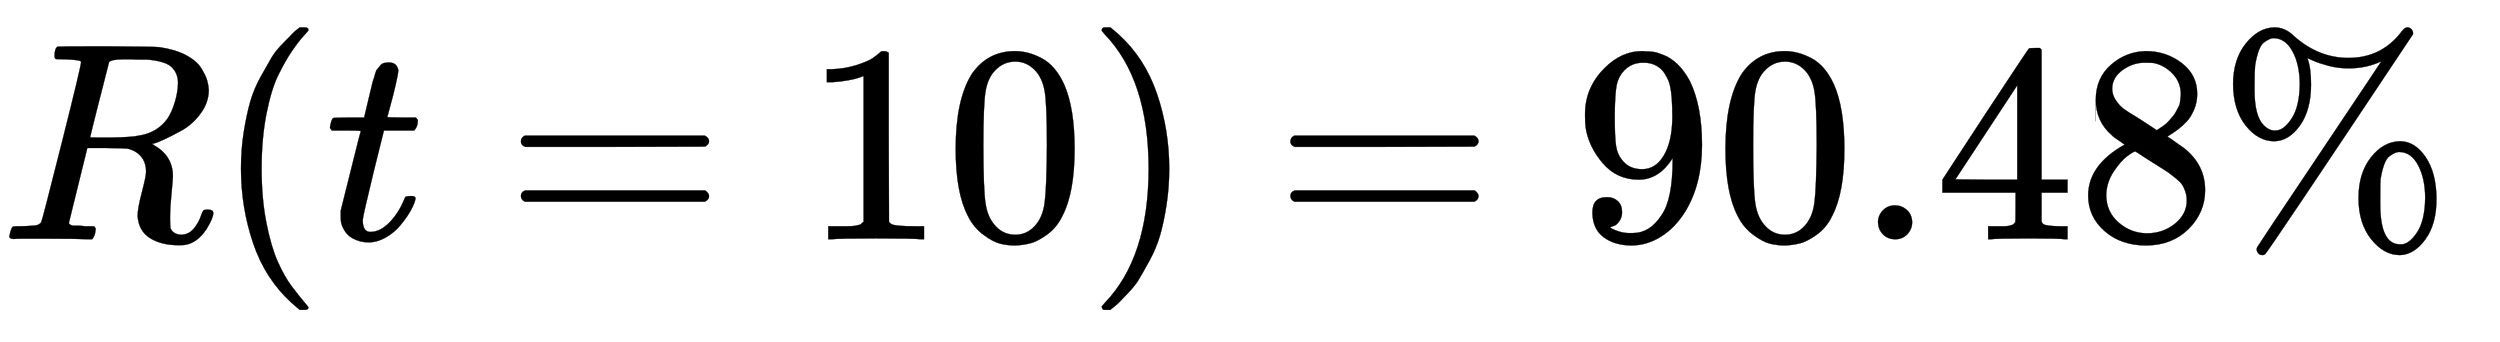 <svg xmlns="http://www.w3.org/2000/svg" role="img" aria-hidden="true" style="margin-right: -0.38ex;vertical-align: -0.84ex;font-size: 12pt;font-family: Calibri;color: Black;" aria-label="{\displaystyle R(t=10)=90.48\%\,\!}" viewBox="0 -847 8849.8 1211.2" focusable="false" width="20.554ex" height="2.813ex" xmlns:xlink="http://www.w3.org/1999/xlink"><defs id="MathJax_SVG_glyphs"><path id="MJMATHI-52" stroke-width="1" d="M 230 637 Q 203 637 198 638 T 193 649 Q 193 676 204 682 Q 206 683 378 683 Q 550 682 564 680 Q 620 672 658 652 T 712 606 T 733 563 T 739 529 Q 739 484 710 445 T 643 385 T 576 351 T 538 338 L 545 333 Q 612 295 612 223 Q 612 212 607 162 T 602 80 V 71 Q 602 53 603 43 T 614 25 T 640 16 Q 668 16 686 38 T 712 85 Q 717 99 720 102 T 735 105 Q 755 105 755 93 Q 755 75 731 36 Q 693 -21 641 -21 H 632 Q 571 -21 531 4 T 487 82 Q 487 109 502 166 T 517 239 Q 517 290 474 313 Q 459 320 449 321 T 378 323 H 309 L 277 193 Q 244 61 244 59 Q 244 55 245 54 T 252 50 T 269 48 T 302 46 H 333 Q 339 38 339 37 T 336 19 Q 332 6 326 0 H 311 Q 275 2 180 2 Q 146 2 117 2 T 71 2 T 50 1 Q 33 1 33 10 Q 33 12 36 24 Q 41 43 46 45 Q 50 46 61 46 H 67 Q 94 46 127 49 Q 141 52 146 61 Q 149 65 218 339 T 287 628 Q 287 635 230 637 Z M 630 554 Q 630 586 609 608 T 523 636 Q 521 636 500 636 T 462 637 H 440 Q 393 637 386 627 Q 385 624 352 494 T 319 361 Q 319 360 388 360 Q 466 361 492 367 Q 556 377 592 426 Q 608 449 619 486 T 630 554 Z" /><path id="MJMAIN-28" stroke-width="1" d="M 94 250 Q 94 319 104 381 T 127 488 T 164 576 T 202 643 T 244 695 T 277 729 T 302 750 H 315 H 319 Q 333 750 333 741 Q 333 738 316 720 T 275 667 T 226 581 T 184 443 T 167 250 T 184 58 T 225 -81 T 274 -167 T 316 -220 T 333 -241 Q 333 -250 318 -250 H 315 H 302 L 274 -226 Q 180 -141 137 -14 T 94 250 Z" /><path id="MJMATHI-74" stroke-width="1" d="M 26 385 Q 19 392 19 395 Q 19 399 22 411 T 27 425 Q 29 430 36 430 T 87 431 H 140 L 159 511 Q 162 522 166 540 T 173 566 T 179 586 T 187 603 T 197 615 T 211 624 T 229 626 Q 247 625 254 615 T 261 596 Q 261 589 252 549 T 232 470 L 222 433 Q 222 431 272 431 H 323 Q 330 424 330 420 Q 330 398 317 385 H 210 L 174 240 Q 135 80 135 68 Q 135 26 162 26 Q 197 26 230 60 T 283 144 Q 285 150 288 151 T 303 153 H 307 Q 322 153 322 145 Q 322 142 319 133 Q 314 117 301 95 T 267 48 T 216 6 T 155 -11 Q 125 -11 98 4 T 59 56 Q 57 64 57 83 V 101 L 92 241 Q 127 382 128 383 Q 128 385 77 385 H 26 Z" /><path id="MJMAIN-3D" stroke-width="1" d="M 56 347 Q 56 360 70 367 H 707 Q 722 359 722 347 Q 722 336 708 328 L 390 327 H 72 Q 56 332 56 347 Z M 56 153 Q 56 168 72 173 H 708 Q 722 163 722 153 Q 722 140 707 133 H 70 Q 56 140 56 153 Z" /><path id="MJMAIN-31" stroke-width="1" d="M 213 578 L 200 573 Q 186 568 160 563 T 102 556 H 83 V 602 H 102 Q 149 604 189 617 T 245 641 T 273 663 Q 275 666 285 666 Q 294 666 302 660 V 361 L 303 61 Q 310 54 315 52 T 339 48 T 401 46 H 427 V 0 H 416 Q 395 3 257 3 Q 121 3 100 0 H 88 V 46 H 114 Q 136 46 152 46 T 177 47 T 193 50 T 201 52 T 207 57 T 213 61 V 578 Z" /><path id="MJMAIN-30" stroke-width="1" d="M 96 585 Q 152 666 249 666 Q 297 666 345 640 T 423 548 Q 460 465 460 320 Q 460 165 417 83 Q 397 41 362 16 T 301 -15 T 250 -22 Q 224 -22 198 -16 T 137 16 T 82 83 Q 39 165 39 320 Q 39 494 96 585 Z M 321 597 Q 291 629 250 629 Q 208 629 178 597 Q 153 571 145 525 T 137 333 Q 137 175 145 125 T 181 46 Q 209 16 250 16 Q 290 16 318 46 Q 347 76 354 130 T 362 333 Q 362 478 354 524 T 321 597 Z" /><path id="MJMAIN-29" stroke-width="1" d="M 60 749 L 64 750 Q 69 750 74 750 H 86 L 114 726 Q 208 641 251 514 T 294 250 Q 294 182 284 119 T 261 12 T 224 -76 T 186 -143 T 145 -194 T 113 -227 T 90 -246 Q 87 -249 86 -250 H 74 Q 66 -250 63 -250 T 58 -247 T 55 -238 Q 56 -237 66 -225 Q 221 -64 221 250 T 66 725 Q 56 737 55 738 Q 55 746 60 749 Z" /><path id="MJMAIN-39" stroke-width="1" d="M 352 287 Q 304 211 232 211 Q 154 211 104 270 T 44 396 Q 42 412 42 436 V 444 Q 42 537 111 606 Q 171 666 243 666 Q 245 666 249 666 T 257 665 H 261 Q 273 665 286 663 T 323 651 T 370 619 T 413 560 Q 456 472 456 334 Q 456 194 396 97 Q 361 41 312 10 T 208 -22 Q 147 -22 108 7 T 68 93 T 121 149 Q 143 149 158 135 T 173 96 Q 173 78 164 65 T 148 49 T 135 44 L 131 43 Q 131 41 138 37 T 164 27 T 206 22 H 212 Q 272 22 313 86 Q 352 142 352 280 V 287 Z M 244 248 Q 292 248 321 297 T 351 430 Q 351 508 343 542 Q 341 552 337 562 T 323 588 T 293 615 T 246 625 Q 208 625 181 598 Q 160 576 154 546 T 147 441 Q 147 358 152 329 T 172 282 Q 197 248 244 248 Z" /><path id="MJMAIN-2E" stroke-width="1" d="M 78 60 Q 78 84 95 102 T 138 120 Q 162 120 180 104 T 199 61 Q 199 36 182 18 T 139 0 T 96 17 T 78 60 Z" /><path id="MJMAIN-34" stroke-width="1" d="M 462 0 Q 444 3 333 3 Q 217 3 199 0 H 190 V 46 H 221 Q 241 46 248 46 T 265 48 T 279 53 T 286 61 Q 287 63 287 115 V 165 H 28 V 211 L 179 442 Q 332 674 334 675 Q 336 677 355 677 H 373 L 379 671 V 211 H 471 V 165 H 379 V 114 Q 379 73 379 66 T 385 54 Q 393 47 442 46 H 471 V 0 H 462 Z M 293 211 V 545 L 74 212 L 183 211 H 293 Z" /><path id="MJMAIN-38" stroke-width="1" d="M 70 417 T 70 494 T 124 618 T 248 666 Q 319 666 374 624 T 429 515 Q 429 485 418 459 T 392 417 T 361 389 T 335 371 T 324 363 L 338 354 Q 352 344 366 334 T 382 323 Q 457 264 457 174 Q 457 95 399 37 T 249 -22 Q 159 -22 101 29 T 43 155 Q 43 263 172 335 L 154 348 Q 133 361 127 368 Q 70 417 70 494 Z M 286 386 L 292 390 Q 298 394 301 396 T 311 403 T 323 413 T 334 425 T 345 438 T 355 454 T 364 471 T 369 491 T 371 513 Q 371 556 342 586 T 275 624 Q 268 625 242 625 Q 201 625 165 599 T 128 534 Q 128 511 141 492 T 167 463 T 217 431 Q 224 426 228 424 L 286 386 Z M 250 21 Q 308 21 350 55 T 392 137 Q 392 154 387 169 T 375 194 T 353 216 T 330 234 T 301 253 T 274 270 Q 260 279 244 289 T 218 306 L 210 311 Q 204 311 181 294 T 133 239 T 107 157 Q 107 98 150 60 T 250 21 Z" /><path id="MJMAIN-25" stroke-width="1" d="M 465 605 Q 428 605 394 614 T 340 632 T 319 641 Q 332 608 332 548 Q 332 458 293 403 T 202 347 Q 145 347 101 402 T 56 548 Q 56 637 101 693 T 202 750 Q 241 750 272 719 Q 359 642 464 642 Q 580 642 650 732 Q 662 748 668 749 Q 670 750 673 750 Q 682 750 688 743 T 693 726 Q 178 -47 170 -52 Q 166 -56 160 -56 Q 147 -56 142 -45 Q 137 -36 142 -27 Q 143 -24 363 304 Q 469 462 525 546 T 581 630 Q 528 605 465 605 Z M 207 385 Q 235 385 263 427 T 292 548 Q 292 617 267 664 T 200 712 Q 193 712 186 709 T 167 698 T 147 668 T 134 615 Q 132 595 132 548 V 527 Q 132 436 165 403 Q 183 385 203 385 H 207 Z M 500 146 Q 500 234 544 290 T 647 347 Q 699 347 737 292 T 776 146 T 737 0 T 646 -56 Q 590 -56 545 0 T 500 146 Z M 651 -18 Q 679 -18 707 24 T 736 146 Q 736 215 711 262 T 644 309 Q 637 309 630 306 T 611 295 T 591 265 T 578 212 Q 577 200 577 146 V 124 Q 577 -18 647 -18 H 651 Z" /></defs><g fill="currentColor" stroke="currentColor" stroke-width="0" transform="matrix(1 0 0 -1 0 0)"><use x="0" y="0" xmlns:NS2="http://www.w3.org/1999/xlink" NS2:href="#MJMATHI-52" /><use x="759" y="0" xmlns:NS3="http://www.w3.org/1999/xlink" NS3:href="#MJMAIN-28" /><use x="1149" y="0" xmlns:NS4="http://www.w3.org/1999/xlink" NS4:href="#MJMATHI-74" /><use x="1788" y="0" xmlns:NS5="http://www.w3.org/1999/xlink" NS5:href="#MJMAIN-3D" /><g transform="translate(2844)"><use xmlns:NS6="http://www.w3.org/1999/xlink" NS6:href="#MJMAIN-31" /><use x="500" y="0" xmlns:NS7="http://www.w3.org/1999/xlink" NS7:href="#MJMAIN-30" /></g><use x="3845" y="0" xmlns:NS8="http://www.w3.org/1999/xlink" NS8:href="#MJMAIN-29" /><use x="4512" y="0" xmlns:NS9="http://www.w3.org/1999/xlink" NS9:href="#MJMAIN-3D" /><g transform="translate(5569)"><use xmlns:NS10="http://www.w3.org/1999/xlink" NS10:href="#MJMAIN-39" /><use x="500" y="0" xmlns:NS11="http://www.w3.org/1999/xlink" NS11:href="#MJMAIN-30" /><use x="1001" y="0" xmlns:NS12="http://www.w3.org/1999/xlink" NS12:href="#MJMAIN-2E" /><use x="1279" y="0" xmlns:NS13="http://www.w3.org/1999/xlink" NS13:href="#MJMAIN-34" /><use x="1780" y="0" xmlns:NS14="http://www.w3.org/1999/xlink" NS14:href="#MJMAIN-38" /></g><use x="7849" y="0" xmlns:NS15="http://www.w3.org/1999/xlink" NS15:href="#MJMAIN-25" /></g></svg>